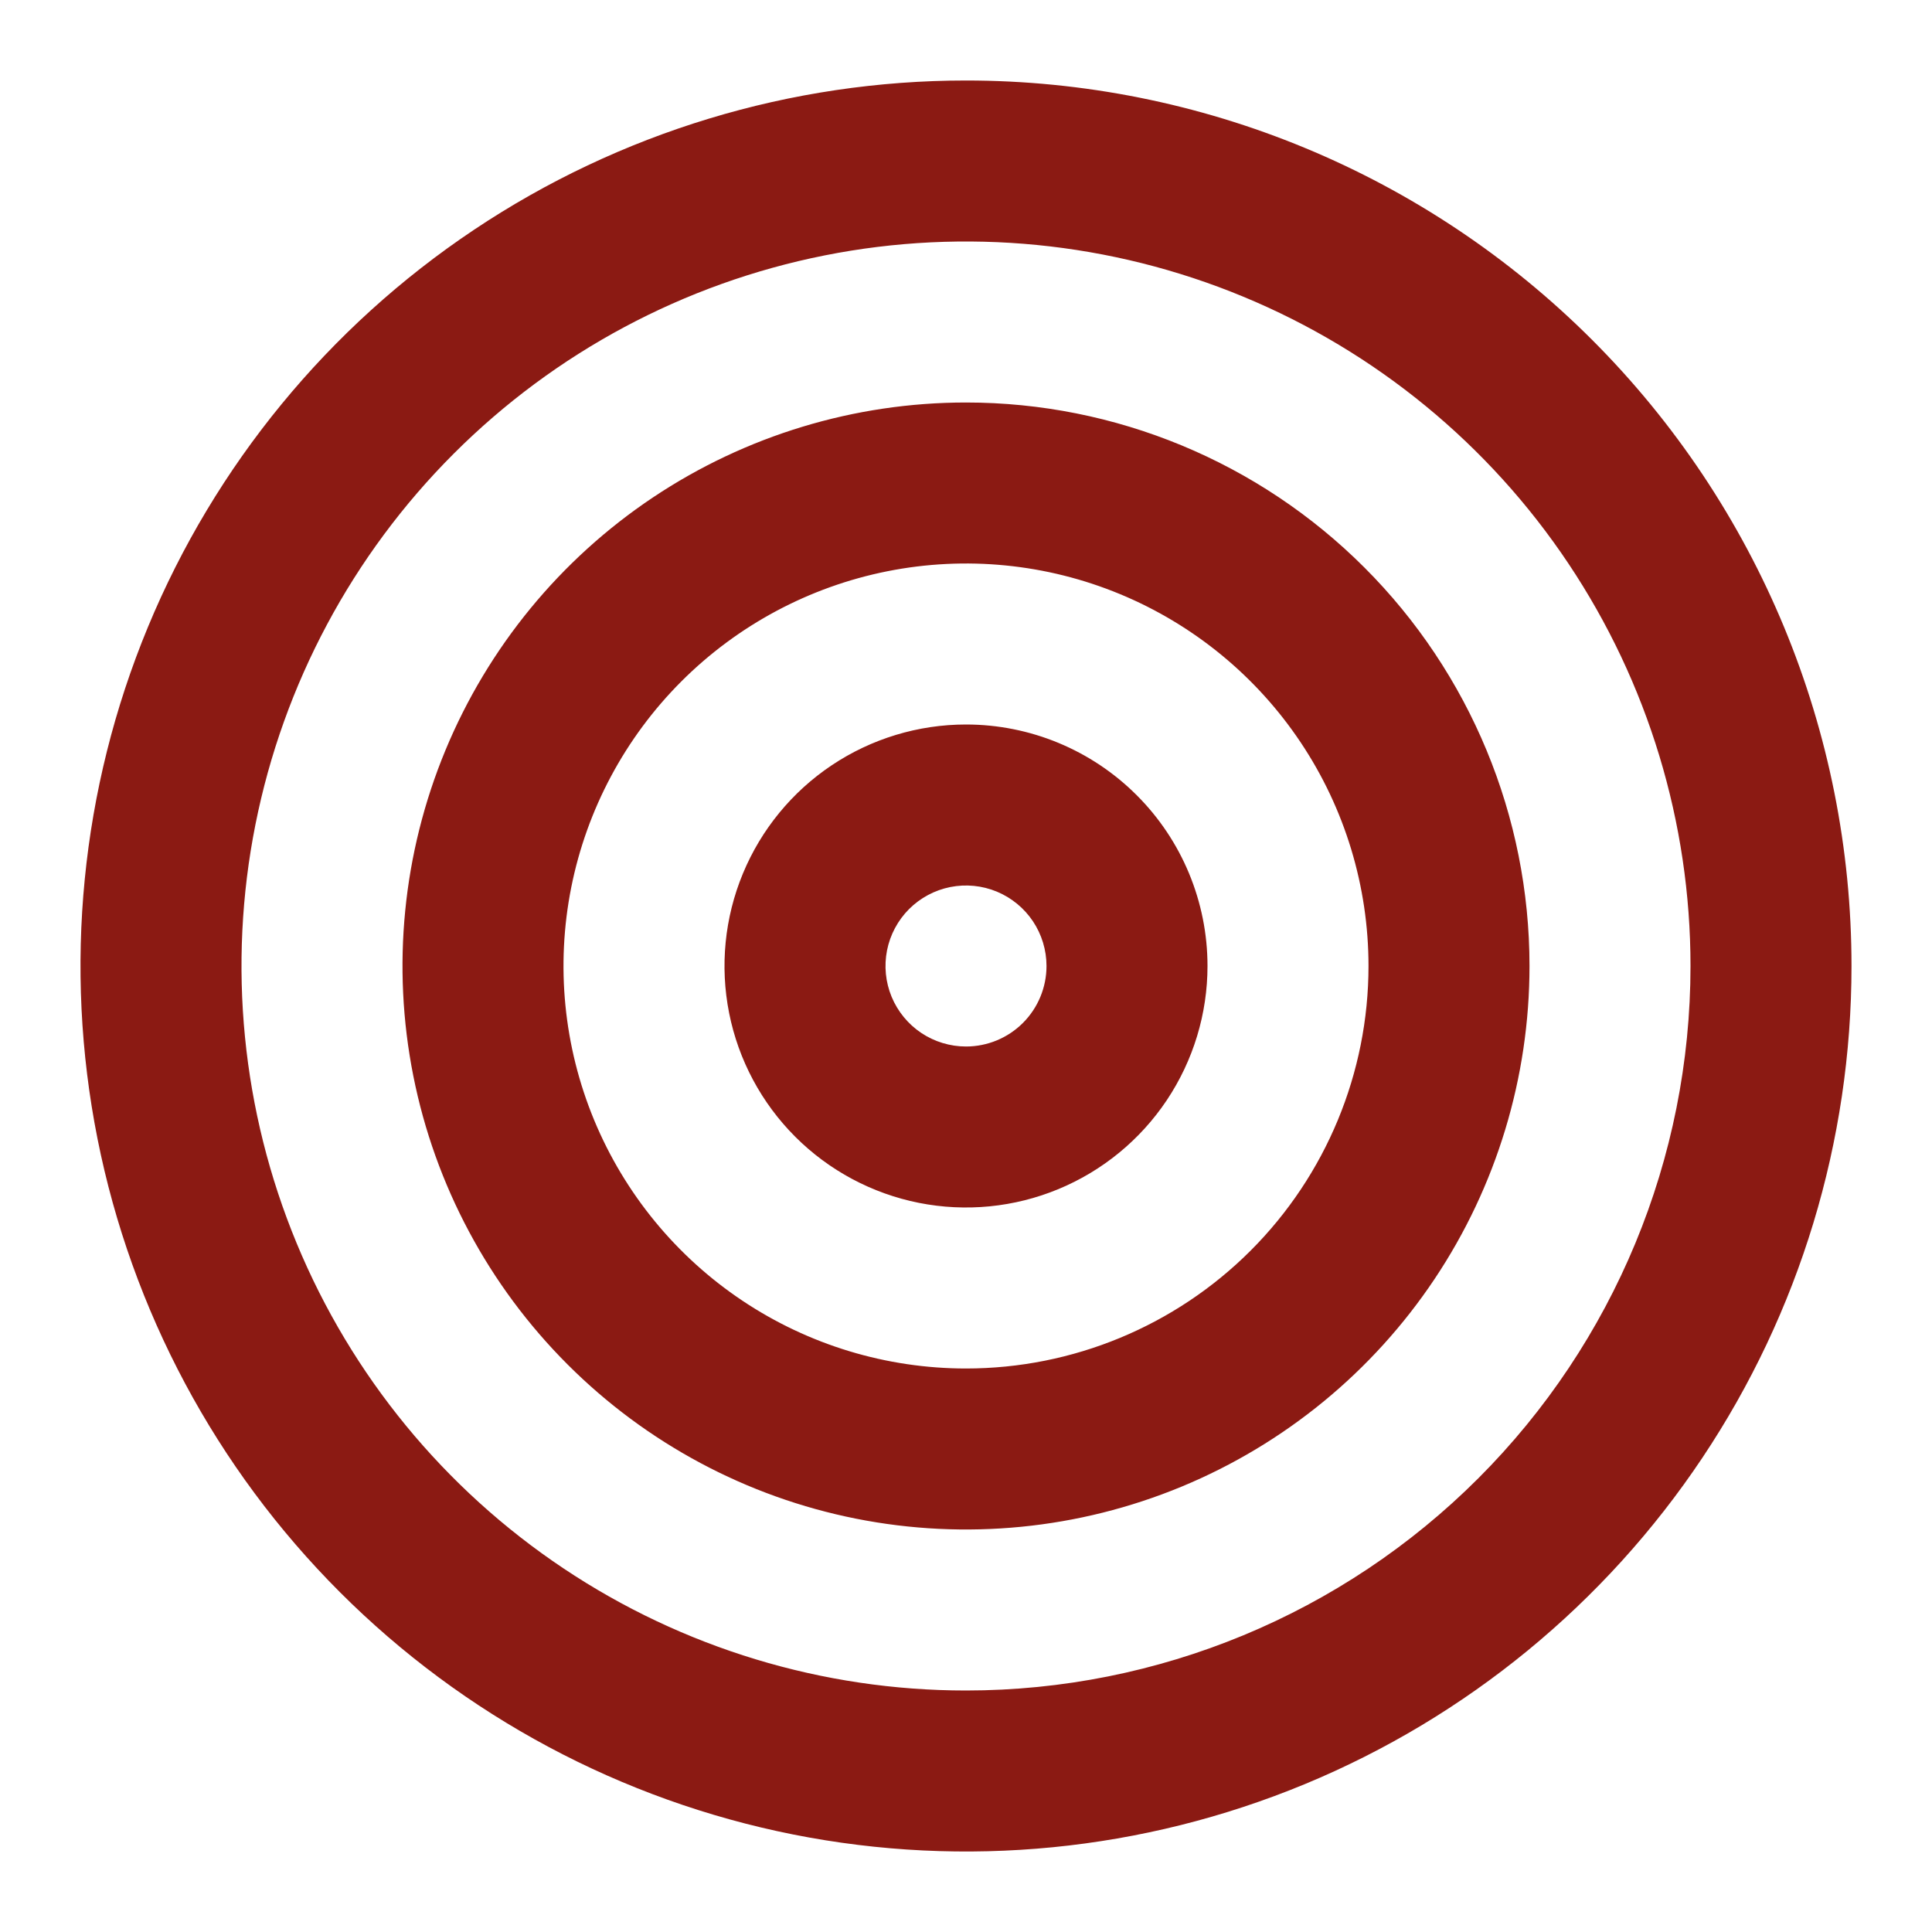 <svg width="60" height="60" viewBox="0 0 60 60" fill="none" xmlns="http://www.w3.org/2000/svg">
<path d="M30 12.5C26.539 12.5 23.155 13.526 20.277 15.449C17.4 17.372 15.157 20.105 13.832 23.303C12.508 26.501 12.161 30.019 12.836 33.414C13.511 36.809 15.178 39.927 17.626 42.374C20.073 44.822 23.191 46.489 26.586 47.164C29.981 47.839 33.499 47.492 36.697 46.168C39.895 44.843 42.628 42.6 44.551 39.722C46.474 36.845 47.5 33.461 47.5 30C47.5 25.359 45.656 20.907 42.374 17.626C39.093 14.344 34.641 12.5 30 12.5ZM30 42.5C27.528 42.5 25.111 41.767 23.055 40.393C21 39.02 19.398 37.068 18.451 34.783C17.505 32.499 17.258 29.986 17.74 27.561C18.223 25.137 19.413 22.909 21.161 21.161C22.909 19.413 25.137 18.223 27.561 17.74C29.986 17.258 32.499 17.505 34.784 18.451C37.068 19.398 39.02 21 40.393 23.055C41.767 25.111 42.5 27.528 42.5 30C42.5 33.315 41.183 36.495 38.839 38.839C36.495 41.183 33.315 42.5 30 42.5ZM30 22.5C28.517 22.5 27.067 22.94 25.833 23.764C24.6 24.588 23.639 25.759 23.071 27.13C22.503 28.5 22.355 30.008 22.644 31.463C22.933 32.918 23.648 34.254 24.697 35.303C25.746 36.352 27.082 37.066 28.537 37.356C29.992 37.645 31.5 37.497 32.87 36.929C34.241 36.361 35.412 35.4 36.236 34.167C37.06 32.933 37.5 31.483 37.5 30C37.5 28.011 36.71 26.103 35.303 24.697C33.897 23.29 31.989 22.5 30 22.5ZM30 32.5C29.506 32.5 29.022 32.353 28.611 32.079C28.2 31.804 27.88 31.413 27.69 30.957C27.501 30.5 27.452 29.997 27.548 29.512C27.645 29.027 27.883 28.582 28.232 28.232C28.582 27.883 29.027 27.645 29.512 27.548C29.997 27.452 30.5 27.501 30.957 27.69C31.413 27.88 31.804 28.2 32.079 28.611C32.353 29.022 32.5 29.506 32.5 30C32.5 30.663 32.237 31.299 31.768 31.768C31.299 32.237 30.663 32.5 30 32.5ZM30 2.5C24.561 2.5 19.244 4.113 14.722 7.135C10.2 10.156 6.675 14.451 4.593 19.476C2.512 24.501 1.967 30.03 3.028 35.365C4.09 40.7 6.709 45.599 10.555 49.445C14.4 53.291 19.301 55.91 24.635 56.972C29.97 58.033 35.499 57.488 40.524 55.407C45.549 53.325 49.844 49.8 52.865 45.278C55.887 40.756 57.5 35.439 57.5 30C57.5 22.706 54.603 15.712 49.445 10.555C44.288 5.397 37.294 2.5 30 2.5ZM30 52.5C25.55 52.5 21.2 51.18 17.5 48.708C13.8 46.236 10.916 42.722 9.213 38.61C7.51 34.499 7.064 29.975 7.932 25.61C8.801 21.246 10.943 17.237 14.09 14.09C17.237 10.943 21.246 8.8 25.61 7.932C29.975 7.064 34.499 7.51 38.61 9.213C42.722 10.916 46.236 13.8 48.708 17.5C51.18 21.2 52.5 25.55 52.5 30C52.5 35.967 50.13 41.69 45.91 45.91C41.69 50.13 35.967 52.5 30 52.5Z" fill="#8B1A13"/>
</svg>
